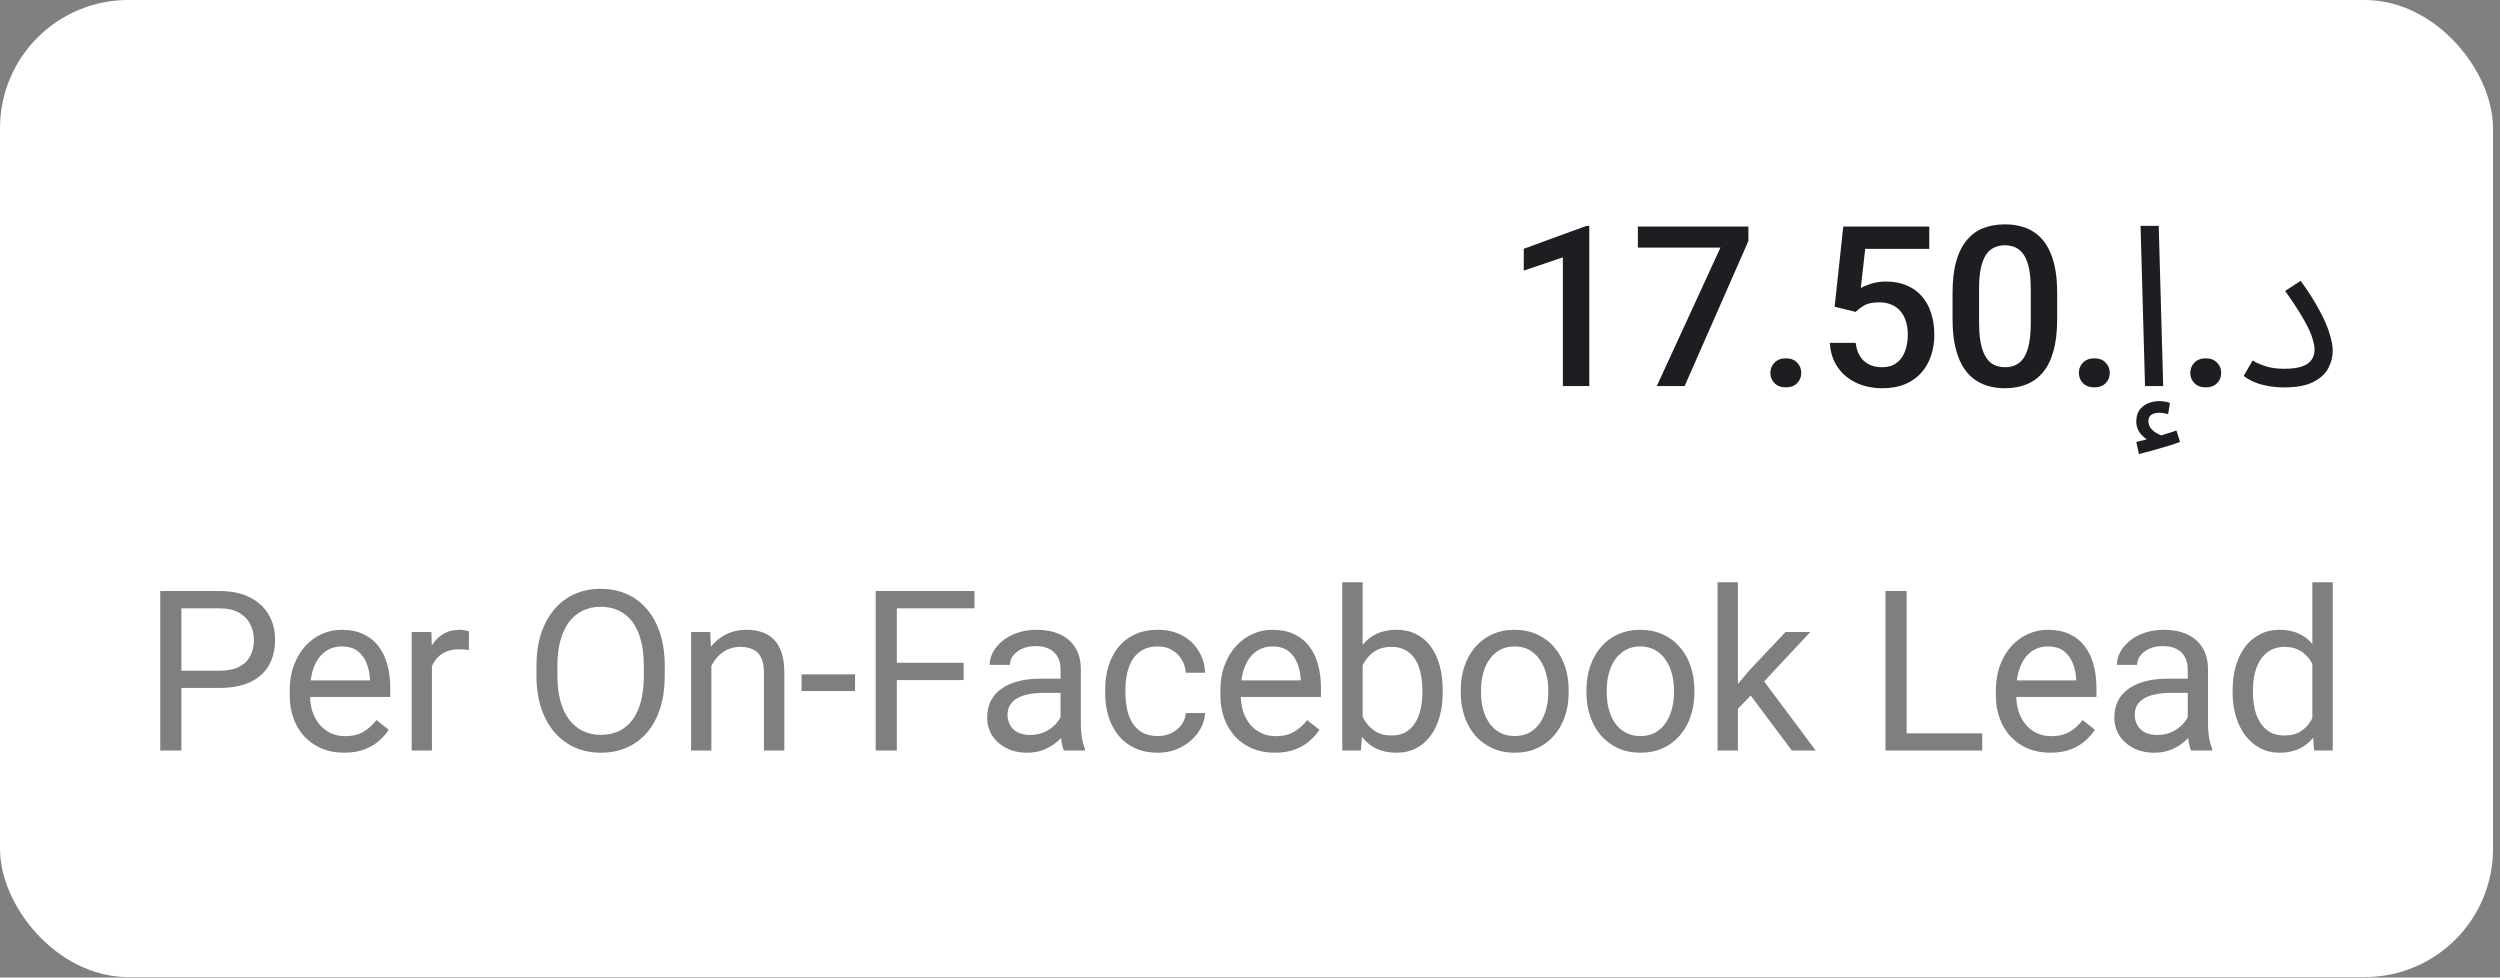 <svg xmlns="http://www.w3.org/2000/svg" width="156" height="61" viewBox="0 0 156 61" fill="none"><rect x="0" y="0" width="156" height="61" fill="#808080" stroke="none"/><rect width="155.563" height="60.969" rx="8" fill="white"></rect><path d="M99.171 14.102V24.09H97.523V16.058L95.083 16.885V15.524L98.973 14.102H99.171Z" fill="#1C1E21"></path><path d="M109.1 14.137V15.039L105.122 24.09H103.385L107.357 15.449H102.203V14.137H109.1Z" fill="#1C1E21"></path><path d="M110.471 23.27C110.471 23.014 110.558 22.8 110.731 22.627C110.904 22.449 111.139 22.36 111.435 22.36C111.736 22.36 111.97 22.449 112.139 22.627C112.312 22.8 112.399 23.014 112.399 23.27C112.399 23.525 112.312 23.739 112.139 23.912C111.97 24.085 111.736 24.172 111.435 24.172C111.139 24.172 110.904 24.085 110.731 23.912C110.558 23.739 110.471 23.525 110.471 23.27Z" fill="#1C1E21"></path><path d="M115.793 19.462L114.48 19.141L115.02 14.137H120.387V15.531H116.388L116.114 17.972C116.269 17.881 116.483 17.792 116.757 17.705C117.03 17.614 117.342 17.568 117.693 17.568C118.163 17.568 118.582 17.646 118.951 17.801C119.325 17.951 119.642 18.172 119.901 18.464C120.161 18.751 120.359 19.102 120.496 19.517C120.633 19.927 120.701 20.389 120.701 20.904C120.701 21.365 120.633 21.795 120.496 22.196C120.364 22.597 120.163 22.951 119.894 23.256C119.626 23.561 119.286 23.8 118.876 23.974C118.47 24.142 117.99 24.227 117.434 24.227C117.019 24.227 116.62 24.167 116.237 24.049C115.859 23.926 115.519 23.746 115.219 23.509C114.918 23.267 114.676 22.971 114.494 22.62C114.312 22.265 114.207 21.857 114.18 21.396H115.793C115.834 21.72 115.923 21.996 116.059 22.224C116.201 22.447 116.388 22.618 116.62 22.736C116.852 22.855 117.121 22.914 117.427 22.914C117.705 22.914 117.944 22.866 118.144 22.77C118.345 22.67 118.511 22.529 118.643 22.347C118.78 22.16 118.88 21.941 118.944 21.69C119.013 21.44 119.047 21.162 119.047 20.856C119.047 20.565 119.008 20.298 118.931 20.057C118.858 19.815 118.746 19.605 118.596 19.428C118.45 19.25 118.265 19.113 118.042 19.018C117.819 18.917 117.561 18.867 117.269 18.867C116.878 18.867 116.577 18.924 116.367 19.038C116.162 19.152 115.971 19.293 115.793 19.462Z" fill="#1C1E21"></path><path d="M128.368 18.279V19.906C128.368 20.686 128.29 21.351 128.135 21.902C127.985 22.449 127.766 22.894 127.479 23.235C127.192 23.577 126.848 23.828 126.447 23.987C126.05 24.147 125.606 24.227 125.114 24.227C124.722 24.227 124.357 24.176 124.02 24.076C123.687 23.976 123.387 23.819 123.118 23.605C122.849 23.39 122.619 23.115 122.427 22.777C122.24 22.436 122.095 22.028 121.99 21.554C121.89 21.08 121.839 20.531 121.839 19.906V18.279C121.839 17.495 121.917 16.835 122.072 16.297C122.227 15.755 122.448 15.315 122.735 14.977C123.022 14.636 123.364 14.387 123.76 14.232C124.161 14.078 124.608 14 125.1 14C125.497 14 125.861 14.05 126.194 14.15C126.531 14.246 126.832 14.399 127.096 14.608C127.365 14.818 127.593 15.091 127.78 15.429C127.971 15.761 128.117 16.165 128.217 16.639C128.318 17.108 128.368 17.655 128.368 18.279ZM126.72 20.139V18.033C126.72 17.637 126.697 17.288 126.652 16.987C126.606 16.682 126.538 16.424 126.447 16.215C126.36 16.001 126.251 15.828 126.119 15.695C125.987 15.559 125.836 15.461 125.668 15.401C125.499 15.338 125.31 15.306 125.1 15.306C124.845 15.306 124.617 15.356 124.417 15.456C124.216 15.552 124.047 15.707 123.911 15.921C123.774 16.135 123.669 16.418 123.596 16.769C123.528 17.115 123.494 17.537 123.494 18.033V20.139C123.494 20.54 123.516 20.893 123.562 21.198C123.608 21.504 123.676 21.766 123.767 21.984C123.858 22.199 123.968 22.376 124.095 22.518C124.227 22.654 124.378 22.755 124.546 22.818C124.72 22.882 124.909 22.914 125.114 22.914C125.374 22.914 125.604 22.864 125.804 22.764C126.005 22.663 126.173 22.504 126.31 22.285C126.447 22.062 126.549 21.773 126.618 21.417C126.686 21.061 126.72 20.635 126.72 20.139Z" fill="#1C1E21"></path><path d="M129.722 23.27C129.722 23.014 129.808 22.8 129.981 22.627C130.154 22.449 130.389 22.36 130.685 22.36C130.986 22.36 131.221 22.449 131.389 22.627C131.563 22.8 131.649 23.014 131.649 23.27C131.649 23.525 131.563 23.739 131.389 23.912C131.221 24.085 130.986 24.172 130.685 24.172C130.389 24.172 130.154 24.085 129.981 23.912C129.808 23.739 129.722 23.525 129.722 23.27Z" fill="#1C1E21"></path><path d="M133.85 24.09L133.57 14.094H134.704L134.984 24.09H133.85ZM133.472 28.332L133.304 27.576C133.547 27.52 133.743 27.473 133.892 27.436C134.041 27.398 134.209 27.357 134.396 27.31L134.326 27.604C134.083 27.529 133.85 27.37 133.626 27.128C133.411 26.885 133.304 26.61 133.304 26.302C133.304 26.022 133.369 25.784 133.5 25.588C133.64 25.401 133.817 25.261 134.032 25.168C134.256 25.075 134.494 25.028 134.746 25.028C134.849 25.028 134.956 25.037 135.068 25.056C135.189 25.075 135.301 25.102 135.404 25.14L135.292 25.84C135.199 25.821 135.11 25.802 135.026 25.784C134.942 25.765 134.849 25.756 134.746 25.756C134.531 25.756 134.363 25.798 134.242 25.882C134.121 25.975 134.06 26.101 134.06 26.26C134.06 26.456 134.121 26.624 134.242 26.764C134.373 26.904 134.517 27.011 134.676 27.086C134.844 27.17 134.979 27.212 135.082 27.212L134.508 27.268C134.76 27.203 134.993 27.133 135.208 27.058C135.432 26.992 135.633 26.927 135.81 26.862L136.034 27.576C135.81 27.66 135.544 27.748 135.236 27.842C134.937 27.935 134.634 28.024 134.326 28.108C134.018 28.192 133.733 28.267 133.472 28.332Z" fill="#1C1E21"></path><path d="M136.674 23.27C136.674 23.014 136.761 22.8 136.934 22.627C137.107 22.449 137.342 22.36 137.638 22.36C137.939 22.36 138.173 22.449 138.342 22.627C138.515 22.8 138.602 23.014 138.602 23.27C138.602 23.525 138.515 23.739 138.342 23.912C138.173 24.085 137.939 24.172 137.638 24.172C137.342 24.172 137.107 24.085 136.934 23.912C136.761 23.739 136.674 23.525 136.674 23.27Z" fill="#1C1E21"></path><path d="M140.004 23.46L140.564 22.494C140.751 22.615 141.012 22.732 141.348 22.844C141.684 22.956 142.076 23.012 142.524 23.012C142.991 23.012 143.36 22.965 143.63 22.872C143.91 22.779 144.111 22.643 144.232 22.466C144.363 22.279 144.428 22.064 144.428 21.822C144.428 21.635 144.386 21.407 144.302 21.136C144.228 20.856 144.06 20.483 143.798 20.016C143.537 19.54 143.136 18.919 142.594 18.154L143.56 17.524C144.055 18.205 144.447 18.821 144.736 19.372C145.035 19.922 145.245 20.408 145.366 20.828C145.497 21.238 145.562 21.593 145.562 21.892C145.562 22.265 145.469 22.629 145.282 22.984C145.096 23.329 144.783 23.614 144.344 23.838C143.906 24.062 143.299 24.174 142.524 24.174C142.188 24.174 141.862 24.146 141.544 24.09C141.236 24.034 140.952 23.954 140.69 23.852C140.429 23.74 140.2 23.609 140.004 23.46Z" fill="#1C1E21"></path><path d="M13.671 42.929H11.012V41.855H13.671C14.186 41.855 14.603 41.773 14.922 41.609C15.241 41.445 15.473 41.217 15.619 40.926C15.77 40.634 15.845 40.301 15.845 39.928C15.845 39.586 15.77 39.265 15.619 38.964C15.473 38.663 15.241 38.422 14.922 38.239C14.603 38.052 14.186 37.959 13.671 37.959H11.319V46.832H10V36.879H13.671C14.423 36.879 15.059 37.009 15.578 37.269C16.098 37.528 16.492 37.888 16.761 38.349C17.03 38.804 17.164 39.326 17.164 39.914C17.164 40.552 17.03 41.097 16.761 41.548C16.492 41.999 16.098 42.343 15.578 42.58C15.059 42.812 14.423 42.929 13.671 42.929Z" fill="black" fill-opacity="0.5"></path><path d="M21.474 46.969C20.959 46.969 20.492 46.882 20.073 46.709C19.658 46.531 19.3 46.283 19 45.964C18.703 45.645 18.476 45.267 18.316 44.829C18.157 44.392 18.077 43.913 18.077 43.394V43.106C18.077 42.505 18.166 41.969 18.343 41.5C18.521 41.026 18.763 40.625 19.068 40.297C19.373 39.969 19.72 39.72 20.107 39.552C20.494 39.383 20.895 39.299 21.31 39.299C21.839 39.299 22.295 39.39 22.677 39.572C23.065 39.755 23.381 40.01 23.628 40.338C23.874 40.661 24.056 41.044 24.174 41.486C24.293 41.924 24.352 42.402 24.352 42.922V43.489H18.829V42.457H23.087V42.361C23.069 42.033 23.001 41.714 22.883 41.404C22.768 41.094 22.586 40.839 22.336 40.639C22.085 40.438 21.743 40.338 21.31 40.338C21.023 40.338 20.759 40.399 20.517 40.523C20.276 40.641 20.068 40.819 19.895 41.056C19.722 41.293 19.587 41.582 19.492 41.924C19.396 42.266 19.348 42.66 19.348 43.106V43.394C19.348 43.745 19.396 44.075 19.492 44.385C19.592 44.69 19.736 44.959 19.922 45.191C20.114 45.424 20.344 45.606 20.613 45.738C20.886 45.87 21.196 45.937 21.543 45.937C21.989 45.937 22.367 45.845 22.677 45.663C22.987 45.481 23.258 45.237 23.491 44.932L24.256 45.54C24.097 45.782 23.894 46.012 23.648 46.23C23.402 46.449 23.099 46.627 22.739 46.764C22.383 46.9 21.962 46.969 21.474 46.969Z" fill="black" fill-opacity="0.5"></path><path d="M26.953 40.598V46.832H25.689V39.435H26.919L26.953 40.598ZM29.264 39.395L29.257 40.57C29.152 40.547 29.052 40.534 28.956 40.529C28.865 40.52 28.76 40.516 28.642 40.516C28.35 40.516 28.093 40.561 27.869 40.652C27.646 40.743 27.457 40.871 27.302 41.035C27.147 41.199 27.024 41.395 26.933 41.623C26.846 41.846 26.789 42.092 26.762 42.361L26.407 42.566C26.407 42.12 26.45 41.7 26.536 41.309C26.628 40.917 26.767 40.57 26.953 40.27C27.14 39.964 27.377 39.727 27.664 39.559C27.956 39.385 28.302 39.299 28.703 39.299C28.794 39.299 28.899 39.31 29.018 39.333C29.136 39.351 29.218 39.372 29.264 39.395Z" fill="black" fill-opacity="0.5"></path><path d="M41.48 41.541V42.17C41.48 42.917 41.387 43.587 41.2 44.18C41.013 44.772 40.744 45.276 40.393 45.69C40.042 46.105 39.621 46.422 39.129 46.641C38.641 46.859 38.094 46.969 37.488 46.969C36.9 46.969 36.36 46.859 35.868 46.641C35.38 46.422 34.956 46.105 34.596 45.69C34.241 45.276 33.965 44.772 33.769 44.18C33.573 43.587 33.475 42.917 33.475 42.17V41.541C33.475 40.794 33.571 40.126 33.762 39.538C33.958 38.946 34.234 38.442 34.589 38.027C34.945 37.608 35.366 37.289 35.854 37.07C36.346 36.852 36.886 36.742 37.474 36.742C38.08 36.742 38.627 36.852 39.115 37.07C39.607 37.289 40.029 37.608 40.38 38.027C40.735 38.442 41.006 38.946 41.193 39.538C41.384 40.126 41.48 40.794 41.48 41.541ZM40.174 42.17V41.527C40.174 40.935 40.113 40.411 39.99 39.955C39.871 39.499 39.696 39.117 39.463 38.807C39.231 38.497 38.946 38.262 38.609 38.102C38.276 37.943 37.898 37.863 37.474 37.863C37.064 37.863 36.693 37.943 36.36 38.102C36.032 38.262 35.749 38.497 35.512 38.807C35.28 39.117 35.1 39.499 34.972 39.955C34.845 40.411 34.781 40.935 34.781 41.527V42.17C34.781 42.767 34.845 43.296 34.972 43.756C35.1 44.212 35.282 44.597 35.519 44.911C35.761 45.221 36.045 45.456 36.374 45.615C36.706 45.775 37.078 45.855 37.488 45.855C37.916 45.855 38.297 45.775 38.63 45.615C38.962 45.456 39.242 45.221 39.47 44.911C39.703 44.597 39.878 44.212 39.997 43.756C40.115 43.296 40.174 42.767 40.174 42.17Z" fill="black" fill-opacity="0.5"></path><path d="M44.389 41.015V46.832H43.124V39.435H44.321L44.389 41.015ZM44.088 42.853L43.562 42.833C43.566 42.327 43.642 41.86 43.787 41.432C43.933 40.999 44.138 40.623 44.403 40.304C44.667 39.985 44.981 39.739 45.346 39.565C45.715 39.388 46.123 39.299 46.569 39.299C46.934 39.299 47.262 39.349 47.554 39.449C47.846 39.545 48.094 39.7 48.299 39.914C48.509 40.128 48.668 40.406 48.778 40.748C48.887 41.085 48.942 41.498 48.942 41.985V46.832H47.67V41.972C47.67 41.584 47.613 41.274 47.499 41.042C47.385 40.805 47.219 40.634 47 40.529C46.781 40.42 46.513 40.365 46.194 40.365C45.879 40.365 45.592 40.431 45.332 40.563C45.077 40.696 44.856 40.878 44.669 41.11C44.487 41.343 44.343 41.609 44.239 41.91C44.138 42.206 44.088 42.521 44.088 42.853Z" fill="black" fill-opacity="0.5"></path><path d="M53.354 42.081V43.12H50.018V42.081H53.354Z" fill="black" fill-opacity="0.5"></path><path d="M55.962 36.879V46.832H54.643V36.879H55.962ZM60.132 41.356V42.437H55.675V41.356H60.132ZM60.809 36.879V37.959H55.675V36.879H60.809Z" fill="black" fill-opacity="0.5"></path><path d="M66.179 45.567V41.76C66.179 41.468 66.12 41.215 66.001 41.001C65.887 40.782 65.714 40.614 65.482 40.495C65.249 40.377 64.962 40.317 64.62 40.317C64.301 40.317 64.021 40.372 63.779 40.481C63.542 40.591 63.356 40.734 63.219 40.912C63.087 41.09 63.021 41.281 63.021 41.486H61.756C61.756 41.222 61.824 40.96 61.961 40.7C62.098 40.44 62.294 40.206 62.549 39.996C62.809 39.782 63.119 39.613 63.479 39.49C63.843 39.363 64.249 39.299 64.695 39.299C65.233 39.299 65.707 39.39 66.117 39.572C66.532 39.755 66.856 40.03 67.088 40.399C67.325 40.764 67.444 41.222 67.444 41.773V45.219C67.444 45.465 67.464 45.727 67.505 46.005C67.551 46.283 67.617 46.522 67.703 46.723V46.832H66.384C66.32 46.686 66.27 46.492 66.234 46.251C66.197 46.005 66.179 45.777 66.179 45.567ZM66.398 42.348L66.411 43.236H65.133C64.773 43.236 64.452 43.266 64.169 43.325C63.886 43.38 63.65 43.464 63.458 43.578C63.267 43.692 63.121 43.836 63.021 44.009C62.92 44.177 62.87 44.376 62.87 44.603C62.87 44.836 62.923 45.048 63.028 45.239C63.132 45.431 63.289 45.583 63.499 45.697C63.713 45.807 63.975 45.861 64.285 45.861C64.673 45.861 65.014 45.779 65.311 45.615C65.607 45.451 65.842 45.251 66.015 45.014C66.192 44.777 66.288 44.547 66.302 44.323L66.842 44.932C66.81 45.123 66.723 45.335 66.582 45.567C66.441 45.8 66.252 46.023 66.015 46.237C65.782 46.447 65.504 46.622 65.181 46.764C64.862 46.9 64.502 46.969 64.101 46.969C63.599 46.969 63.16 46.871 62.781 46.675C62.408 46.479 62.116 46.217 61.906 45.889C61.701 45.556 61.599 45.185 61.599 44.774C61.599 44.378 61.676 44.029 61.831 43.728C61.986 43.423 62.209 43.17 62.501 42.97C62.793 42.765 63.144 42.61 63.554 42.505C63.964 42.4 64.422 42.348 64.928 42.348H66.398Z" fill="black" fill-opacity="0.5"></path><path d="M72.253 45.93C72.553 45.93 72.832 45.868 73.087 45.745C73.342 45.622 73.552 45.453 73.716 45.239C73.88 45.02 73.973 44.772 73.996 44.494H75.199C75.176 44.932 75.028 45.34 74.755 45.718C74.486 46.092 74.133 46.395 73.695 46.627C73.258 46.855 72.777 46.969 72.253 46.969C71.697 46.969 71.211 46.871 70.797 46.675C70.386 46.479 70.045 46.21 69.771 45.868C69.502 45.526 69.3 45.134 69.163 44.692C69.031 44.246 68.965 43.774 68.965 43.277V42.99C68.965 42.493 69.031 42.024 69.163 41.582C69.3 41.135 69.502 40.741 69.771 40.399C70.045 40.058 70.386 39.789 70.797 39.593C71.211 39.397 71.697 39.299 72.253 39.299C72.832 39.299 73.337 39.417 73.77 39.654C74.203 39.887 74.543 40.206 74.789 40.611C75.04 41.012 75.176 41.468 75.199 41.978H73.996C73.973 41.673 73.886 41.398 73.736 41.151C73.59 40.905 73.39 40.709 73.135 40.563C72.884 40.413 72.59 40.338 72.253 40.338C71.865 40.338 71.54 40.415 71.275 40.57C71.015 40.721 70.808 40.926 70.653 41.185C70.503 41.441 70.393 41.726 70.325 42.04C70.261 42.35 70.229 42.667 70.229 42.99V43.277C70.229 43.601 70.261 43.92 70.325 44.234C70.389 44.549 70.496 44.834 70.646 45.089C70.801 45.344 71.009 45.549 71.268 45.704C71.533 45.855 71.861 45.93 72.253 45.93Z" fill="black" fill-opacity="0.5"></path><path d="M79.55 46.969C79.035 46.969 78.568 46.882 78.149 46.709C77.734 46.531 77.376 46.283 77.076 45.964C76.779 45.645 76.552 45.267 76.392 44.829C76.233 44.392 76.153 43.913 76.153 43.394V43.106C76.153 42.505 76.242 41.969 76.419 41.5C76.597 41.026 76.839 40.625 77.144 40.297C77.449 39.969 77.796 39.72 78.183 39.552C78.57 39.383 78.971 39.299 79.386 39.299C79.915 39.299 80.371 39.39 80.753 39.572C81.141 39.755 81.457 40.01 81.704 40.338C81.95 40.661 82.132 41.044 82.25 41.486C82.369 41.924 82.428 42.402 82.428 42.922V43.489H76.905V42.457H81.163V42.361C81.145 42.033 81.077 41.714 80.958 41.404C80.844 41.094 80.662 40.839 80.412 40.639C80.161 40.438 79.819 40.338 79.386 40.338C79.099 40.338 78.835 40.399 78.593 40.523C78.352 40.641 78.144 40.819 77.971 41.056C77.798 41.293 77.663 41.582 77.568 41.924C77.472 42.266 77.424 42.66 77.424 43.106V43.394C77.424 43.745 77.472 44.075 77.568 44.385C77.668 44.69 77.812 44.959 77.998 45.191C78.19 45.424 78.42 45.606 78.689 45.738C78.962 45.87 79.272 45.937 79.619 45.937C80.065 45.937 80.443 45.845 80.753 45.663C81.063 45.481 81.334 45.237 81.567 44.932L82.332 45.54C82.173 45.782 81.97 46.012 81.724 46.23C81.478 46.449 81.175 46.627 80.815 46.764C80.459 46.9 80.038 46.969 79.55 46.969Z" fill="black" fill-opacity="0.5"></path><path d="M83.758 36.332H85.029V45.397L84.92 46.832H83.758V36.332ZM90.026 43.072V43.216C90.026 43.754 89.963 44.253 89.835 44.713C89.707 45.169 89.52 45.565 89.275 45.902C89.028 46.24 88.728 46.502 88.372 46.688C88.017 46.875 87.609 46.969 87.148 46.969C86.679 46.969 86.267 46.889 85.911 46.73C85.56 46.565 85.264 46.331 85.022 46.025C84.781 45.72 84.587 45.351 84.441 44.918C84.3 44.485 84.202 43.997 84.147 43.455V42.826C84.202 42.279 84.3 41.789 84.441 41.356C84.587 40.923 84.781 40.554 85.022 40.249C85.264 39.939 85.56 39.704 85.911 39.545C86.262 39.381 86.67 39.299 87.135 39.299C87.6 39.299 88.012 39.39 88.372 39.572C88.732 39.75 89.033 40.005 89.275 40.338C89.52 40.671 89.707 41.069 89.835 41.534C89.963 41.995 90.026 42.507 90.026 43.072ZM88.755 43.216V43.072C88.755 42.703 88.721 42.357 88.652 42.033C88.584 41.705 88.475 41.418 88.324 41.172C88.174 40.921 87.976 40.725 87.73 40.584C87.483 40.438 87.18 40.365 86.82 40.365C86.501 40.365 86.223 40.42 85.986 40.529C85.754 40.639 85.556 40.787 85.392 40.974C85.228 41.156 85.093 41.366 84.988 41.602C84.888 41.835 84.813 42.077 84.763 42.327V43.975C84.836 44.294 84.954 44.601 85.118 44.898C85.287 45.189 85.51 45.428 85.788 45.615C86.071 45.802 86.419 45.895 86.834 45.895C87.176 45.895 87.468 45.827 87.709 45.69C87.955 45.549 88.153 45.355 88.304 45.109C88.459 44.863 88.573 44.578 88.645 44.255C88.719 43.931 88.755 43.585 88.755 43.216Z" fill="black" fill-opacity="0.5"></path><path d="M91.151 43.216V43.059C91.151 42.525 91.228 42.031 91.383 41.575C91.538 41.115 91.762 40.716 92.053 40.379C92.345 40.037 92.698 39.773 93.113 39.586C93.528 39.395 93.993 39.299 94.507 39.299C95.027 39.299 95.494 39.395 95.909 39.586C96.328 39.773 96.684 40.037 96.975 40.379C97.272 40.716 97.497 41.115 97.652 41.575C97.807 42.031 97.885 42.525 97.885 43.059V43.216C97.885 43.749 97.807 44.243 97.652 44.699C97.497 45.155 97.272 45.554 96.975 45.895C96.684 46.233 96.33 46.497 95.916 46.688C95.505 46.875 95.041 46.969 94.521 46.969C94.002 46.969 93.534 46.875 93.12 46.688C92.705 46.497 92.35 46.233 92.053 45.895C91.762 45.554 91.538 45.155 91.383 44.699C91.228 44.243 91.151 43.749 91.151 43.216ZM92.416 43.059V43.216C92.416 43.585 92.459 43.934 92.546 44.262C92.632 44.585 92.762 44.872 92.935 45.123C93.113 45.374 93.334 45.572 93.598 45.718C93.863 45.859 94.17 45.93 94.521 45.93C94.868 45.93 95.171 45.859 95.43 45.718C95.695 45.572 95.913 45.374 96.087 45.123C96.26 44.872 96.39 44.585 96.476 44.262C96.567 43.934 96.613 43.585 96.613 43.216V43.059C96.613 42.694 96.567 42.35 96.476 42.026C96.39 41.698 96.257 41.409 96.08 41.158C95.907 40.903 95.688 40.703 95.424 40.557C95.164 40.411 94.858 40.338 94.507 40.338C94.161 40.338 93.856 40.411 93.591 40.557C93.332 40.703 93.113 40.903 92.935 41.158C92.762 41.409 92.632 41.698 92.546 42.026C92.459 42.35 92.416 42.694 92.416 43.059Z" fill="black" fill-opacity="0.5"></path><path d="M98.995 43.216V43.059C98.995 42.525 99.073 42.031 99.228 41.575C99.383 41.115 99.606 40.716 99.898 40.379C100.189 40.037 100.543 39.773 100.957 39.586C101.372 39.395 101.837 39.299 102.352 39.299C102.871 39.299 103.339 39.395 103.753 39.586C104.173 39.773 104.528 40.037 104.82 40.379C105.116 40.716 105.341 41.115 105.496 41.575C105.651 42.031 105.729 42.525 105.729 43.059V43.216C105.729 43.749 105.651 44.243 105.496 44.699C105.341 45.155 105.116 45.554 104.82 45.895C104.528 46.233 104.175 46.497 103.76 46.688C103.35 46.875 102.885 46.969 102.366 46.969C101.846 46.969 101.379 46.875 100.964 46.688C100.549 46.497 100.194 46.233 99.898 45.895C99.606 45.554 99.383 45.155 99.228 44.699C99.073 44.243 98.995 43.749 98.995 43.216ZM100.26 43.059V43.216C100.26 43.585 100.303 43.934 100.39 44.262C100.477 44.585 100.606 44.872 100.78 45.123C100.957 45.374 101.178 45.572 101.443 45.718C101.707 45.859 102.015 45.93 102.366 45.93C102.712 45.93 103.015 45.859 103.275 45.718C103.539 45.572 103.758 45.374 103.931 45.123C104.104 44.872 104.234 44.585 104.321 44.262C104.412 43.934 104.457 43.585 104.457 43.216V43.059C104.457 42.694 104.412 42.35 104.321 42.026C104.234 41.698 104.102 41.409 103.924 41.158C103.751 40.903 103.532 40.703 103.268 40.557C103.008 40.411 102.703 40.338 102.352 40.338C102.006 40.338 101.7 40.411 101.436 40.557C101.176 40.703 100.957 40.903 100.78 41.158C100.606 41.409 100.477 41.698 100.39 42.026C100.303 42.35 100.26 42.694 100.26 43.059Z" fill="black" fill-opacity="0.5"></path><path d="M108.446 36.332V46.832H107.175V36.332H108.446ZM112.965 39.435L109.738 42.888L107.934 44.761L107.831 43.414L109.123 41.869L111.42 39.435H112.965ZM111.81 46.832L109.171 43.305L109.827 42.177L113.3 46.832H111.81Z" fill="black" fill-opacity="0.5"></path><path d="M123.691 45.759V46.832H118.714V45.759H123.691ZM118.974 36.879V46.832H117.655V36.879H118.974Z" fill="black" fill-opacity="0.5"></path><path d="M127.939 46.969C127.424 46.969 126.957 46.882 126.538 46.709C126.123 46.531 125.766 46.283 125.465 45.964C125.169 45.645 124.941 45.267 124.781 44.829C124.622 44.392 124.542 43.913 124.542 43.394V43.106C124.542 42.505 124.631 41.969 124.808 41.5C124.986 41.026 125.228 40.625 125.533 40.297C125.838 39.969 126.185 39.72 126.572 39.552C126.96 39.383 127.361 39.299 127.775 39.299C128.304 39.299 128.76 39.39 129.142 39.572C129.53 39.755 129.847 40.01 130.093 40.338C130.339 40.661 130.521 41.044 130.64 41.486C130.758 41.924 130.817 42.402 130.817 42.922V43.489H125.294V42.457H129.553V42.361C129.534 42.033 129.466 41.714 129.348 41.404C129.234 41.094 129.051 40.839 128.801 40.639C128.55 40.438 128.208 40.338 127.775 40.338C127.488 40.338 127.224 40.399 126.982 40.523C126.741 40.641 126.533 40.819 126.36 41.056C126.187 41.293 126.053 41.582 125.957 41.924C125.861 42.266 125.813 42.66 125.813 43.106V43.394C125.813 43.745 125.861 44.075 125.957 44.385C126.057 44.69 126.201 44.959 126.388 45.191C126.579 45.424 126.809 45.606 127.078 45.738C127.351 45.87 127.661 45.937 128.008 45.937C128.454 45.937 128.833 45.845 129.142 45.663C129.452 45.481 129.724 45.237 129.956 44.932L130.722 45.54C130.562 45.782 130.359 46.012 130.113 46.23C129.867 46.449 129.564 46.627 129.204 46.764C128.849 46.9 128.427 46.969 127.939 46.969Z" fill="black" fill-opacity="0.5"></path><path d="M136.515 45.567V41.76C136.515 41.468 136.456 41.215 136.337 41.001C136.223 40.782 136.05 40.614 135.818 40.495C135.585 40.377 135.298 40.317 134.957 40.317C134.638 40.317 134.357 40.372 134.116 40.481C133.879 40.591 133.692 40.734 133.555 40.912C133.423 41.09 133.357 41.281 133.357 41.486H132.092C132.092 41.222 132.161 40.96 132.297 40.7C132.434 40.44 132.63 40.206 132.885 39.996C133.145 39.782 133.455 39.613 133.815 39.49C134.18 39.363 134.585 39.299 135.032 39.299C135.57 39.299 136.043 39.39 136.454 39.572C136.868 39.755 137.192 40.03 137.424 40.399C137.661 40.764 137.78 41.222 137.78 41.773V45.219C137.78 45.465 137.8 45.727 137.841 46.005C137.887 46.283 137.953 46.522 138.04 46.723V46.832H136.72C136.656 46.686 136.606 46.492 136.57 46.251C136.533 46.005 136.515 45.777 136.515 45.567ZM136.734 42.348L136.748 43.236H135.469C135.109 43.236 134.788 43.266 134.505 43.325C134.223 43.38 133.986 43.464 133.794 43.578C133.603 43.692 133.457 43.836 133.357 44.009C133.257 44.177 133.207 44.376 133.207 44.603C133.207 44.836 133.259 45.048 133.364 45.239C133.469 45.431 133.626 45.583 133.835 45.697C134.05 45.807 134.312 45.861 134.622 45.861C135.009 45.861 135.351 45.779 135.647 45.615C135.943 45.451 136.178 45.251 136.351 45.014C136.529 44.777 136.625 44.547 136.638 44.323L137.178 44.932C137.146 45.123 137.06 45.335 136.918 45.567C136.777 45.8 136.588 46.023 136.351 46.237C136.119 46.447 135.841 46.622 135.517 46.764C135.198 46.9 134.838 46.969 134.437 46.969C133.936 46.969 133.496 46.871 133.118 46.675C132.744 46.479 132.452 46.217 132.243 45.889C132.038 45.556 131.935 45.185 131.935 44.774C131.935 44.378 132.013 44.029 132.168 43.728C132.322 43.423 132.546 43.17 132.837 42.97C133.129 42.765 133.48 42.61 133.89 42.505C134.3 42.4 134.758 42.348 135.264 42.348H136.734Z" fill="black" fill-opacity="0.5"></path><path d="M144.291 45.397V36.332H145.563V46.832H144.401L144.291 45.397ZM139.315 43.216V43.072C139.315 42.507 139.383 41.995 139.52 41.534C139.661 41.069 139.859 40.671 140.114 40.338C140.374 40.005 140.682 39.75 141.037 39.572C141.397 39.39 141.798 39.299 142.24 39.299C142.705 39.299 143.111 39.381 143.457 39.545C143.808 39.704 144.104 39.939 144.346 40.249C144.592 40.554 144.786 40.923 144.927 41.356C145.068 41.789 145.166 42.279 145.221 42.826V43.455C145.171 43.997 145.073 44.485 144.927 44.918C144.786 45.351 144.592 45.72 144.346 46.025C144.104 46.331 143.808 46.565 143.457 46.73C143.106 46.889 142.696 46.969 142.227 46.969C141.794 46.969 141.397 46.875 141.037 46.688C140.682 46.502 140.374 46.24 140.114 45.902C139.859 45.565 139.661 45.169 139.52 44.713C139.383 44.253 139.315 43.754 139.315 43.216ZM140.586 43.072V43.216C140.586 43.585 140.623 43.931 140.695 44.255C140.773 44.578 140.891 44.863 141.051 45.109C141.21 45.355 141.413 45.549 141.659 45.69C141.905 45.827 142.199 45.895 142.541 45.895C142.96 45.895 143.305 45.807 143.573 45.629C143.847 45.451 144.066 45.217 144.23 44.925C144.394 44.633 144.521 44.316 144.612 43.975V42.327C144.558 42.077 144.478 41.835 144.373 41.602C144.273 41.366 144.141 41.156 143.977 40.974C143.817 40.787 143.619 40.639 143.382 40.529C143.15 40.42 142.874 40.365 142.555 40.365C142.208 40.365 141.91 40.438 141.659 40.584C141.413 40.725 141.21 40.921 141.051 41.172C140.891 41.418 140.773 41.705 140.695 42.033C140.623 42.357 140.586 42.703 140.586 43.072Z" fill="black" fill-opacity="0.5"></path></svg>